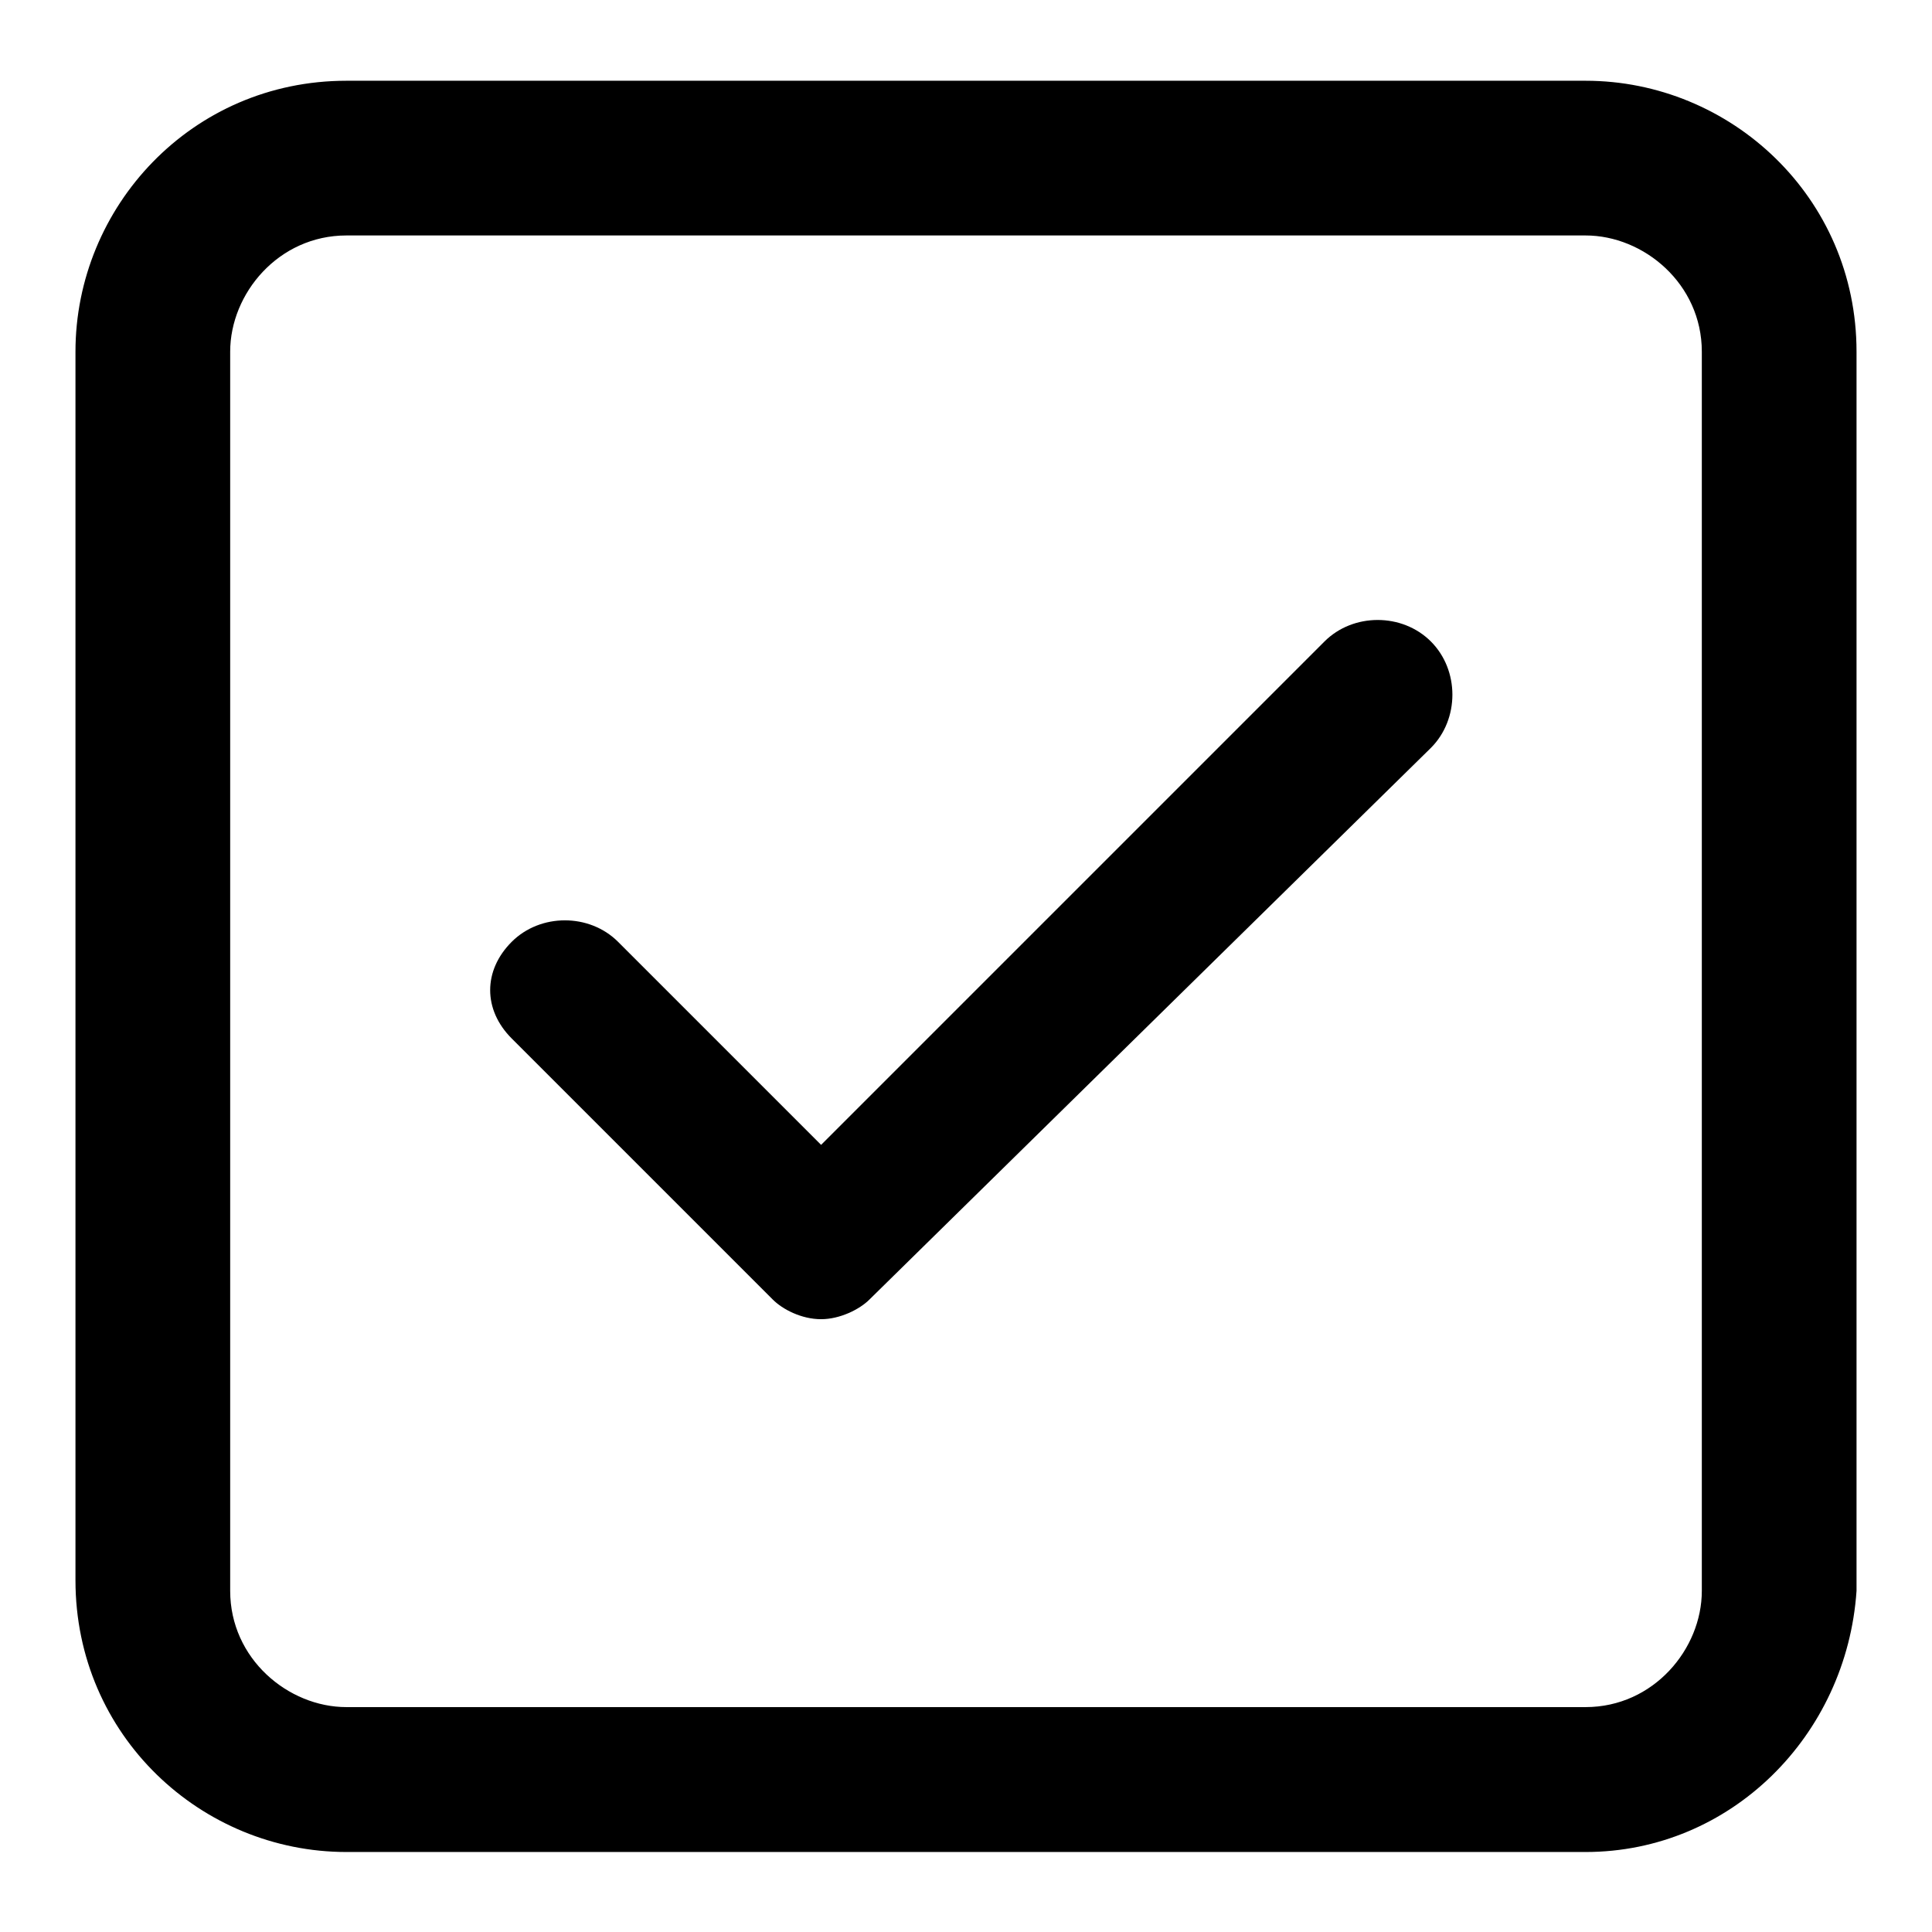 <?xml version="1.0" encoding="utf-8"?>
<!-- Svg Vector Icons : http://www.onlinewebfonts.com/icon -->
<!DOCTYPE svg PUBLIC "-//W3C//DTD SVG 1.1//EN" "http://www.w3.org/Graphics/SVG/1.1/DTD/svg11.dtd">
<svg version="1.1" xmlns="http://www.w3.org/2000/svg" xmlns:xlink="http://www.w3.org/1999/xlink" x="0px" y="0px" viewBox="0 0 256 256" enable-background="new 0 0 256 256" xml:space="preserve">
<g> <path fill="#000000" d="M210.1,245.4H45.9C26.7,245.4,10,230,10,209.4V46.6c0-19.2,15.4-35.9,35.9-35.9h164.2 c19.2,0,35.9,15.4,35.9,35.9v164.2C244.7,230,229.3,245.4,210.1,245.4z M45.9,31.2c-9,0-15.4,7.7-15.4,15.4v164.2 c0,9,7.7,15.4,15.4,15.4h164.2c9,0,15.4-7.7,15.4-15.4V46.6c0-9-7.7-15.4-15.4-15.4H45.9z M108.8,174.8c-2.6,0-5.1-1.3-6.4-2.6 l-34.6-34.6c-3.8-3.8-3.8-9,0-12.8c3.8-3.8,10.3-3.8,14.1,0l26.9,26.9L175.5,85c3.8-3.8,10.3-3.8,14.1,0c3.8,3.8,3.8,10.3,0,14.1 l-74.4,73.1C113.9,173.5,111.3,174.8,108.8,174.8z"/></g>
</svg>
